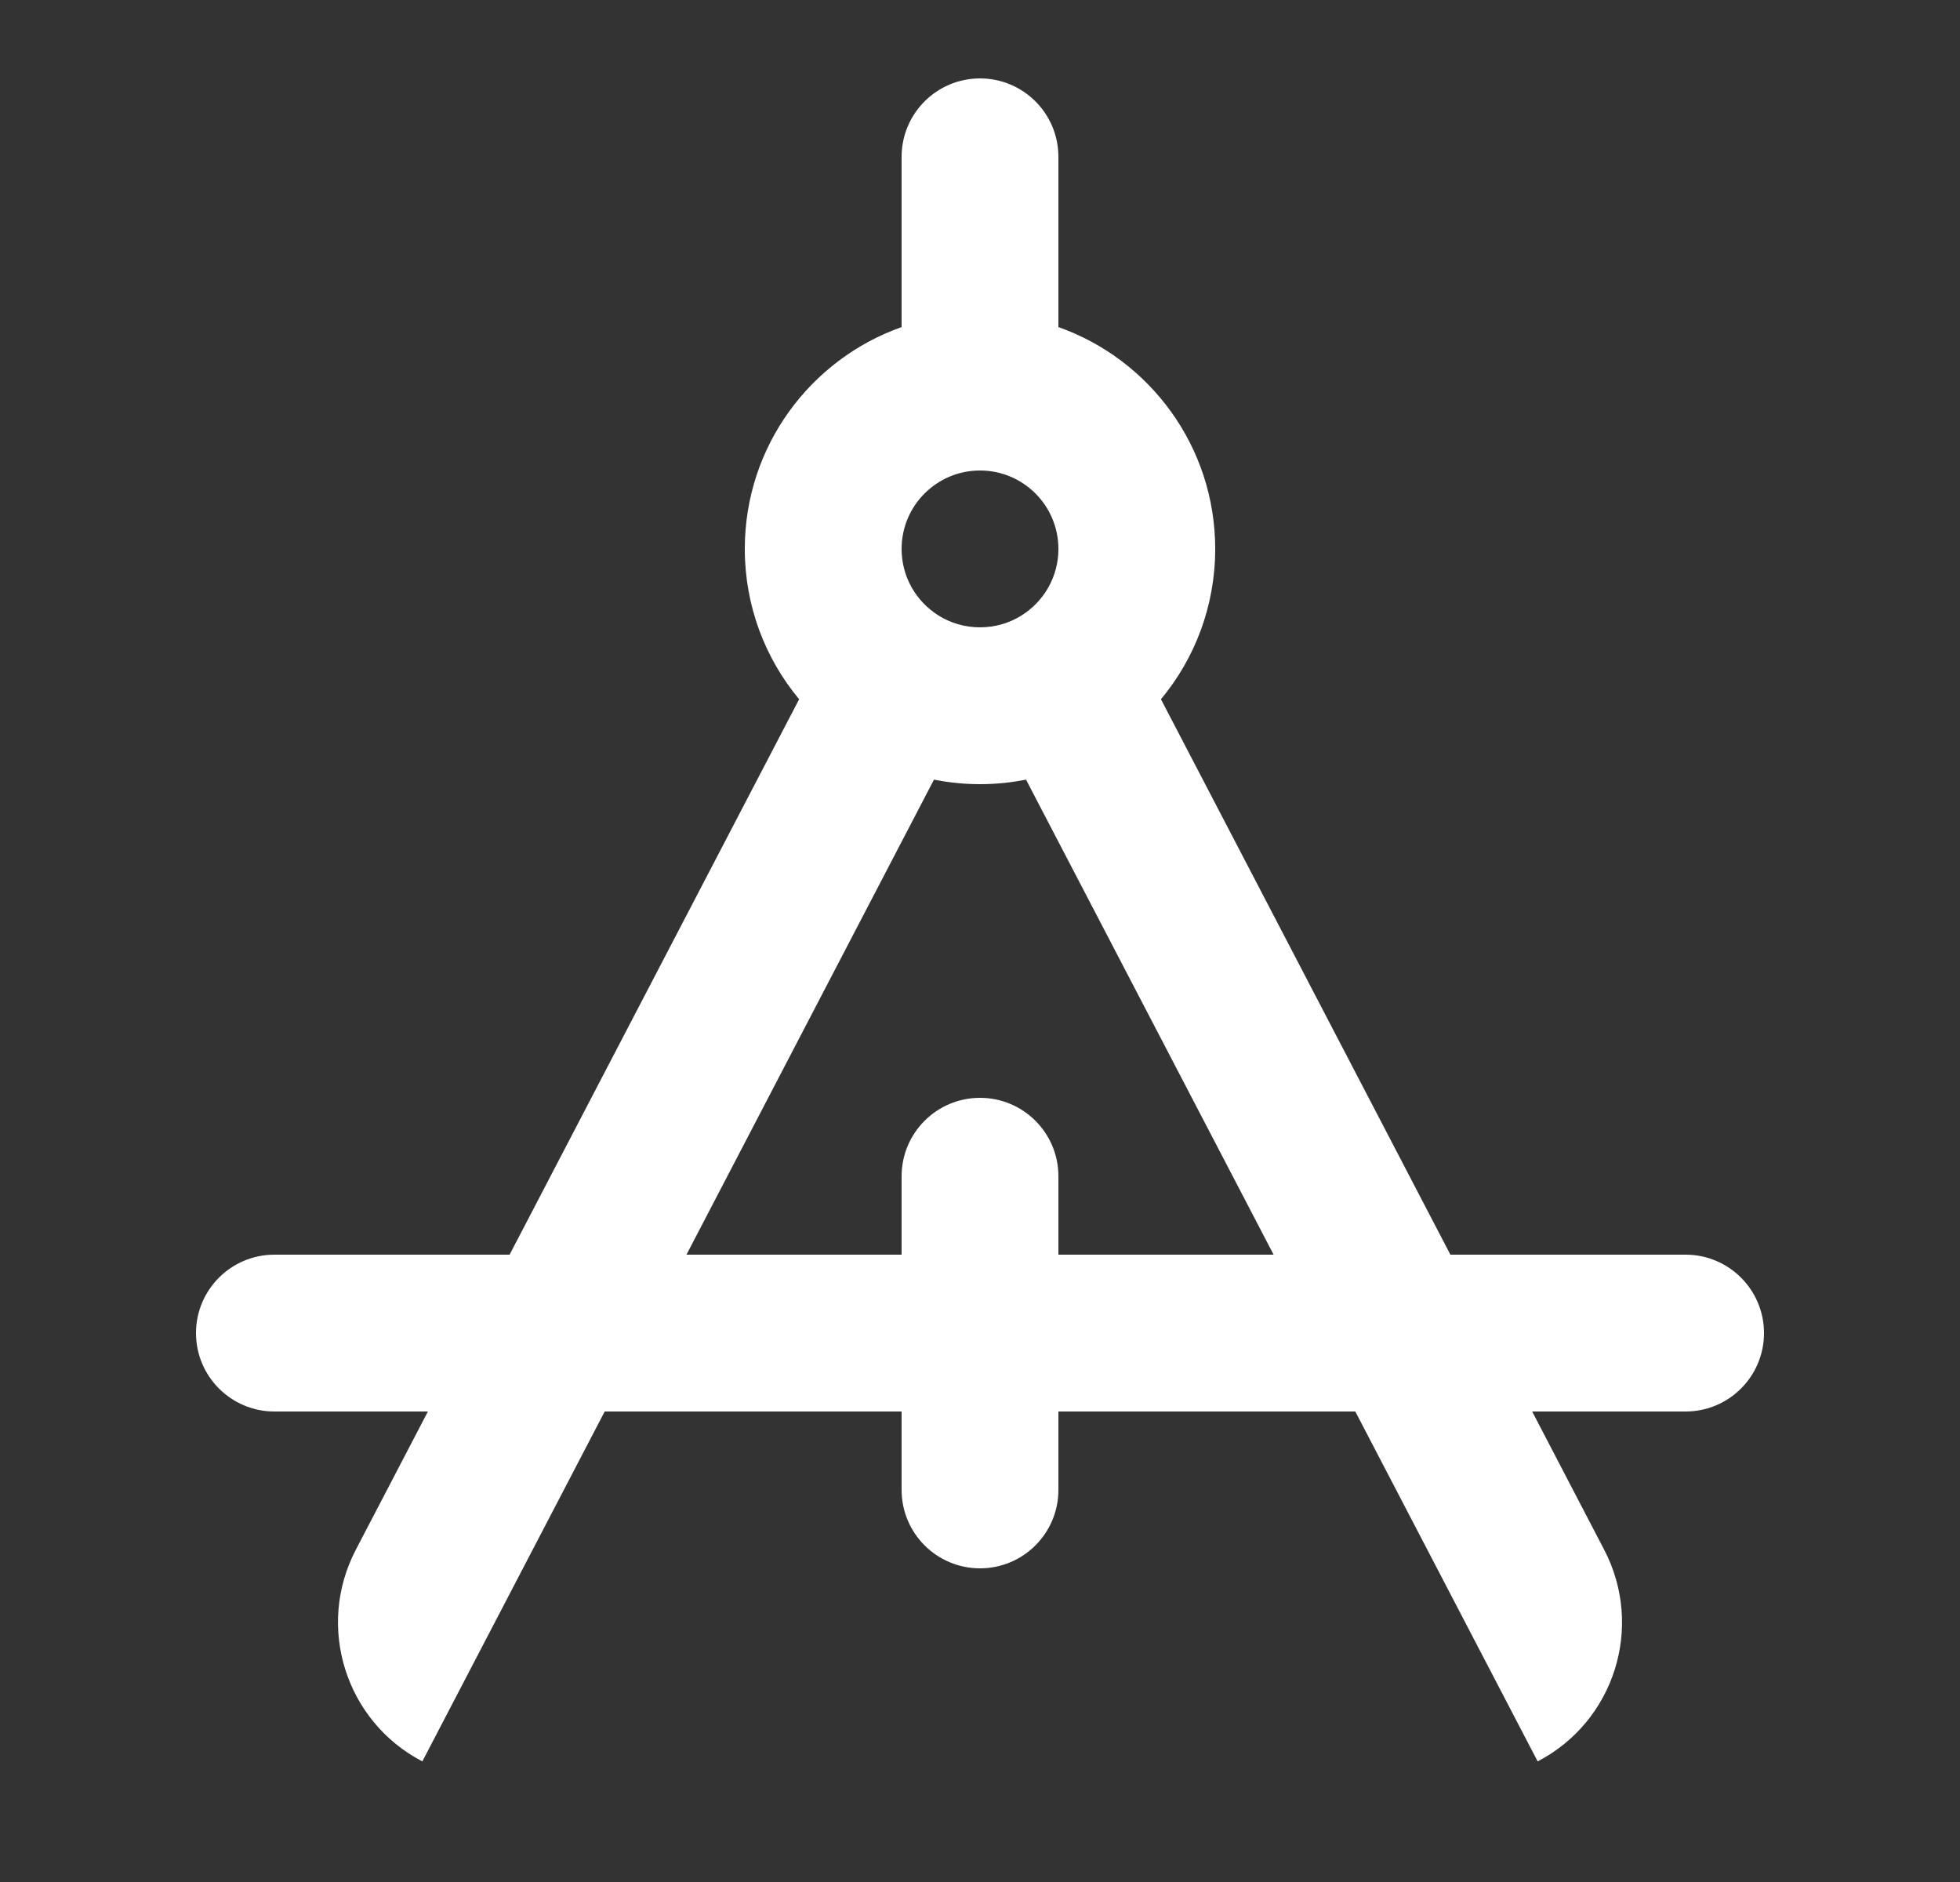 <svg xmlns="http://www.w3.org/2000/svg" width="25" height="24" viewBox="0 0 25 24" fill="none"><rect x="0" y="0" width="25" height="24" fill="#333333" stroke="none"/><path fill-rule="evenodd" clip-rule="evenodd" d="M12.5 1C13.053 1 13.5 1.448 13.5 2V4.171C14.665 4.583 15.5 5.694 15.5 7C15.5 7.729 15.24 8.398 14.808 8.917L18.5 16L21.5 16C22.052 16 22.5 16.448 22.5 17C22.5 17.552 22.052 18 21.5 18H19.543L20.462 19.764C20.973 20.744 20.593 21.952 19.613 22.462L17.287 18L13.5 18V19C13.5 19.552 13.053 20 12.5 20C11.948 20 11.5 19.552 11.5 19V18H7.713L5.387 22.462C4.408 21.952 4.027 20.744 4.538 19.764L5.458 18H3.5C2.948 18 2.5 17.552 2.5 17C2.5 16.448 2.948 16 3.5 16H6.5L10.193 8.917C9.761 8.398 9.5 7.729 9.5 7C9.5 5.694 10.335 4.583 11.5 4.171V2C11.5 1.448 11.948 1 12.5 1ZM11.913 9.942L8.756 16H11.5V15C11.5 14.448 11.948 14 12.5 14C13.053 14 13.5 14.448 13.5 15V16H16.245L13.087 9.942C12.897 9.98 12.701 10 12.5 10C12.3 10 12.103 9.98 11.913 9.942ZM12.5 6C11.948 6 11.5 6.448 11.5 7C11.5 7.356 11.685 7.669 11.969 7.848C12.122 7.944 12.303 8 12.5 8C12.697 8 12.878 7.944 13.031 7.848C13.315 7.669 13.5 7.356 13.5 7C13.5 6.448 13.053 6 12.5 6Z" fill="white"></path></svg>
